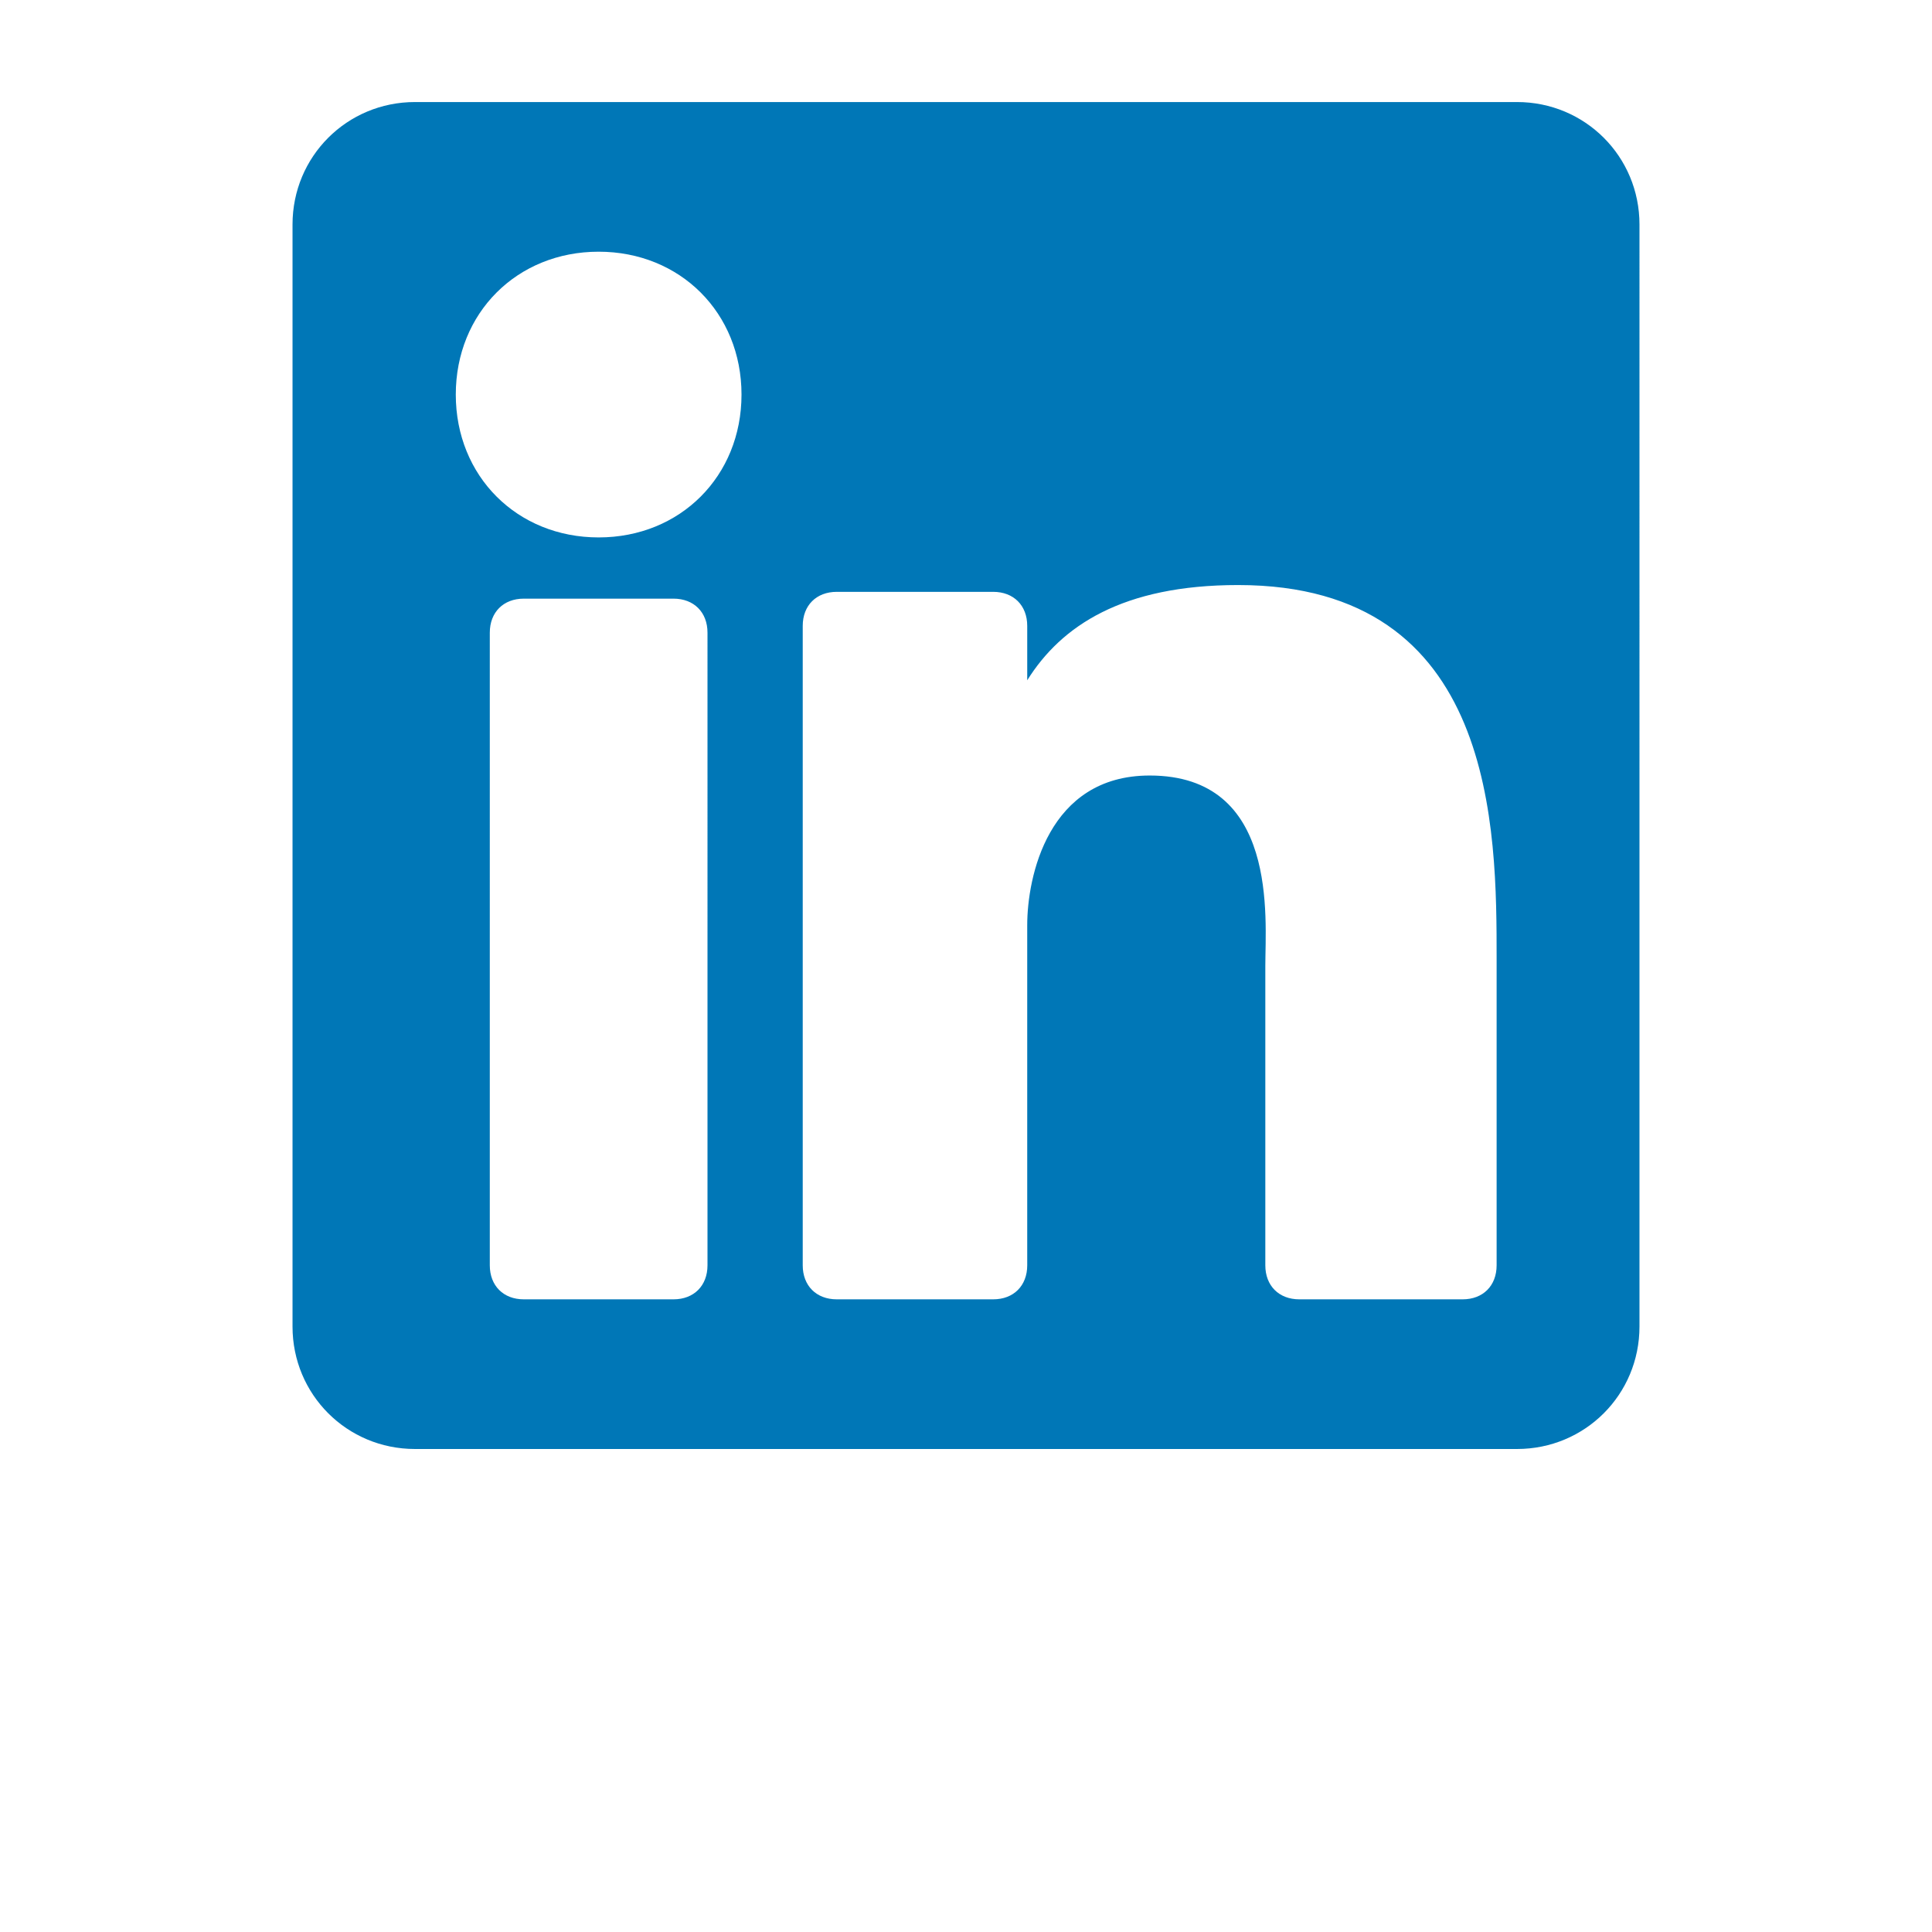 <?xml version="1.0" encoding="utf-8"?>
<!-- Generator: Adobe Illustrator 25.2.3, SVG Export Plug-In . SVG Version: 6.00 Build 0)  -->
<svg version="1.1" id="Camada_1" xmlns="http://www.w3.org/2000/svg" xmlns:xlink="http://www.w3.org/1999/xlink" x="0px" y="0px"
	 viewBox="0 0 28.4 28.4" style="enable-background:new 0 0 28.4 28.4;" xml:space="preserve">
<style type="text/css">
	.st0{fill:#0077B7;}
</style>
<path class="st0" d="M22.3,1.5H6.1c-1,0-1.8,0.8-1.8,1.8v16.2c0,1,0.8,1.8,1.8,1.8h16.2c1,0,1.8-0.8,1.8-1.8V3.3
	C24.1,2.3,23.3,1.5,22.3,1.5z M10.4,18.6c0,0.3-0.2,0.5-0.5,0.5H7.7c-0.3,0-0.5-0.2-0.5-0.5V9.3c0-0.3,0.2-0.5,0.5-0.5h2.2
	c0.3,0,0.5,0.2,0.5,0.5V18.6z M8.8,7.9c-1.2,0-2.1-0.9-2.1-2.1s0.9-2.1,2.1-2.1s2.1,0.9,2.1,2.1S10,7.9,8.8,7.9z M22,18.6
	c0,0.3-0.2,0.5-0.5,0.5h-2.4c-0.3,0-0.5-0.2-0.5-0.5v-4.4c0-0.7,0.2-2.8-1.7-2.8c-1.5,0-1.8,1.5-1.8,2.2v5c0,0.3-0.2,0.5-0.5,0.5
	h-2.3c-0.3,0-0.5-0.2-0.5-0.5V9.2c0-0.3,0.2-0.5,0.5-0.5h2.3c0.3,0,0.5,0.2,0.5,0.5V10c0.5-0.8,1.4-1.4,3.1-1.4
	c3.8,0,3.8,3.6,3.8,5.5L22,18.6L22,18.6z"/>
</svg>
